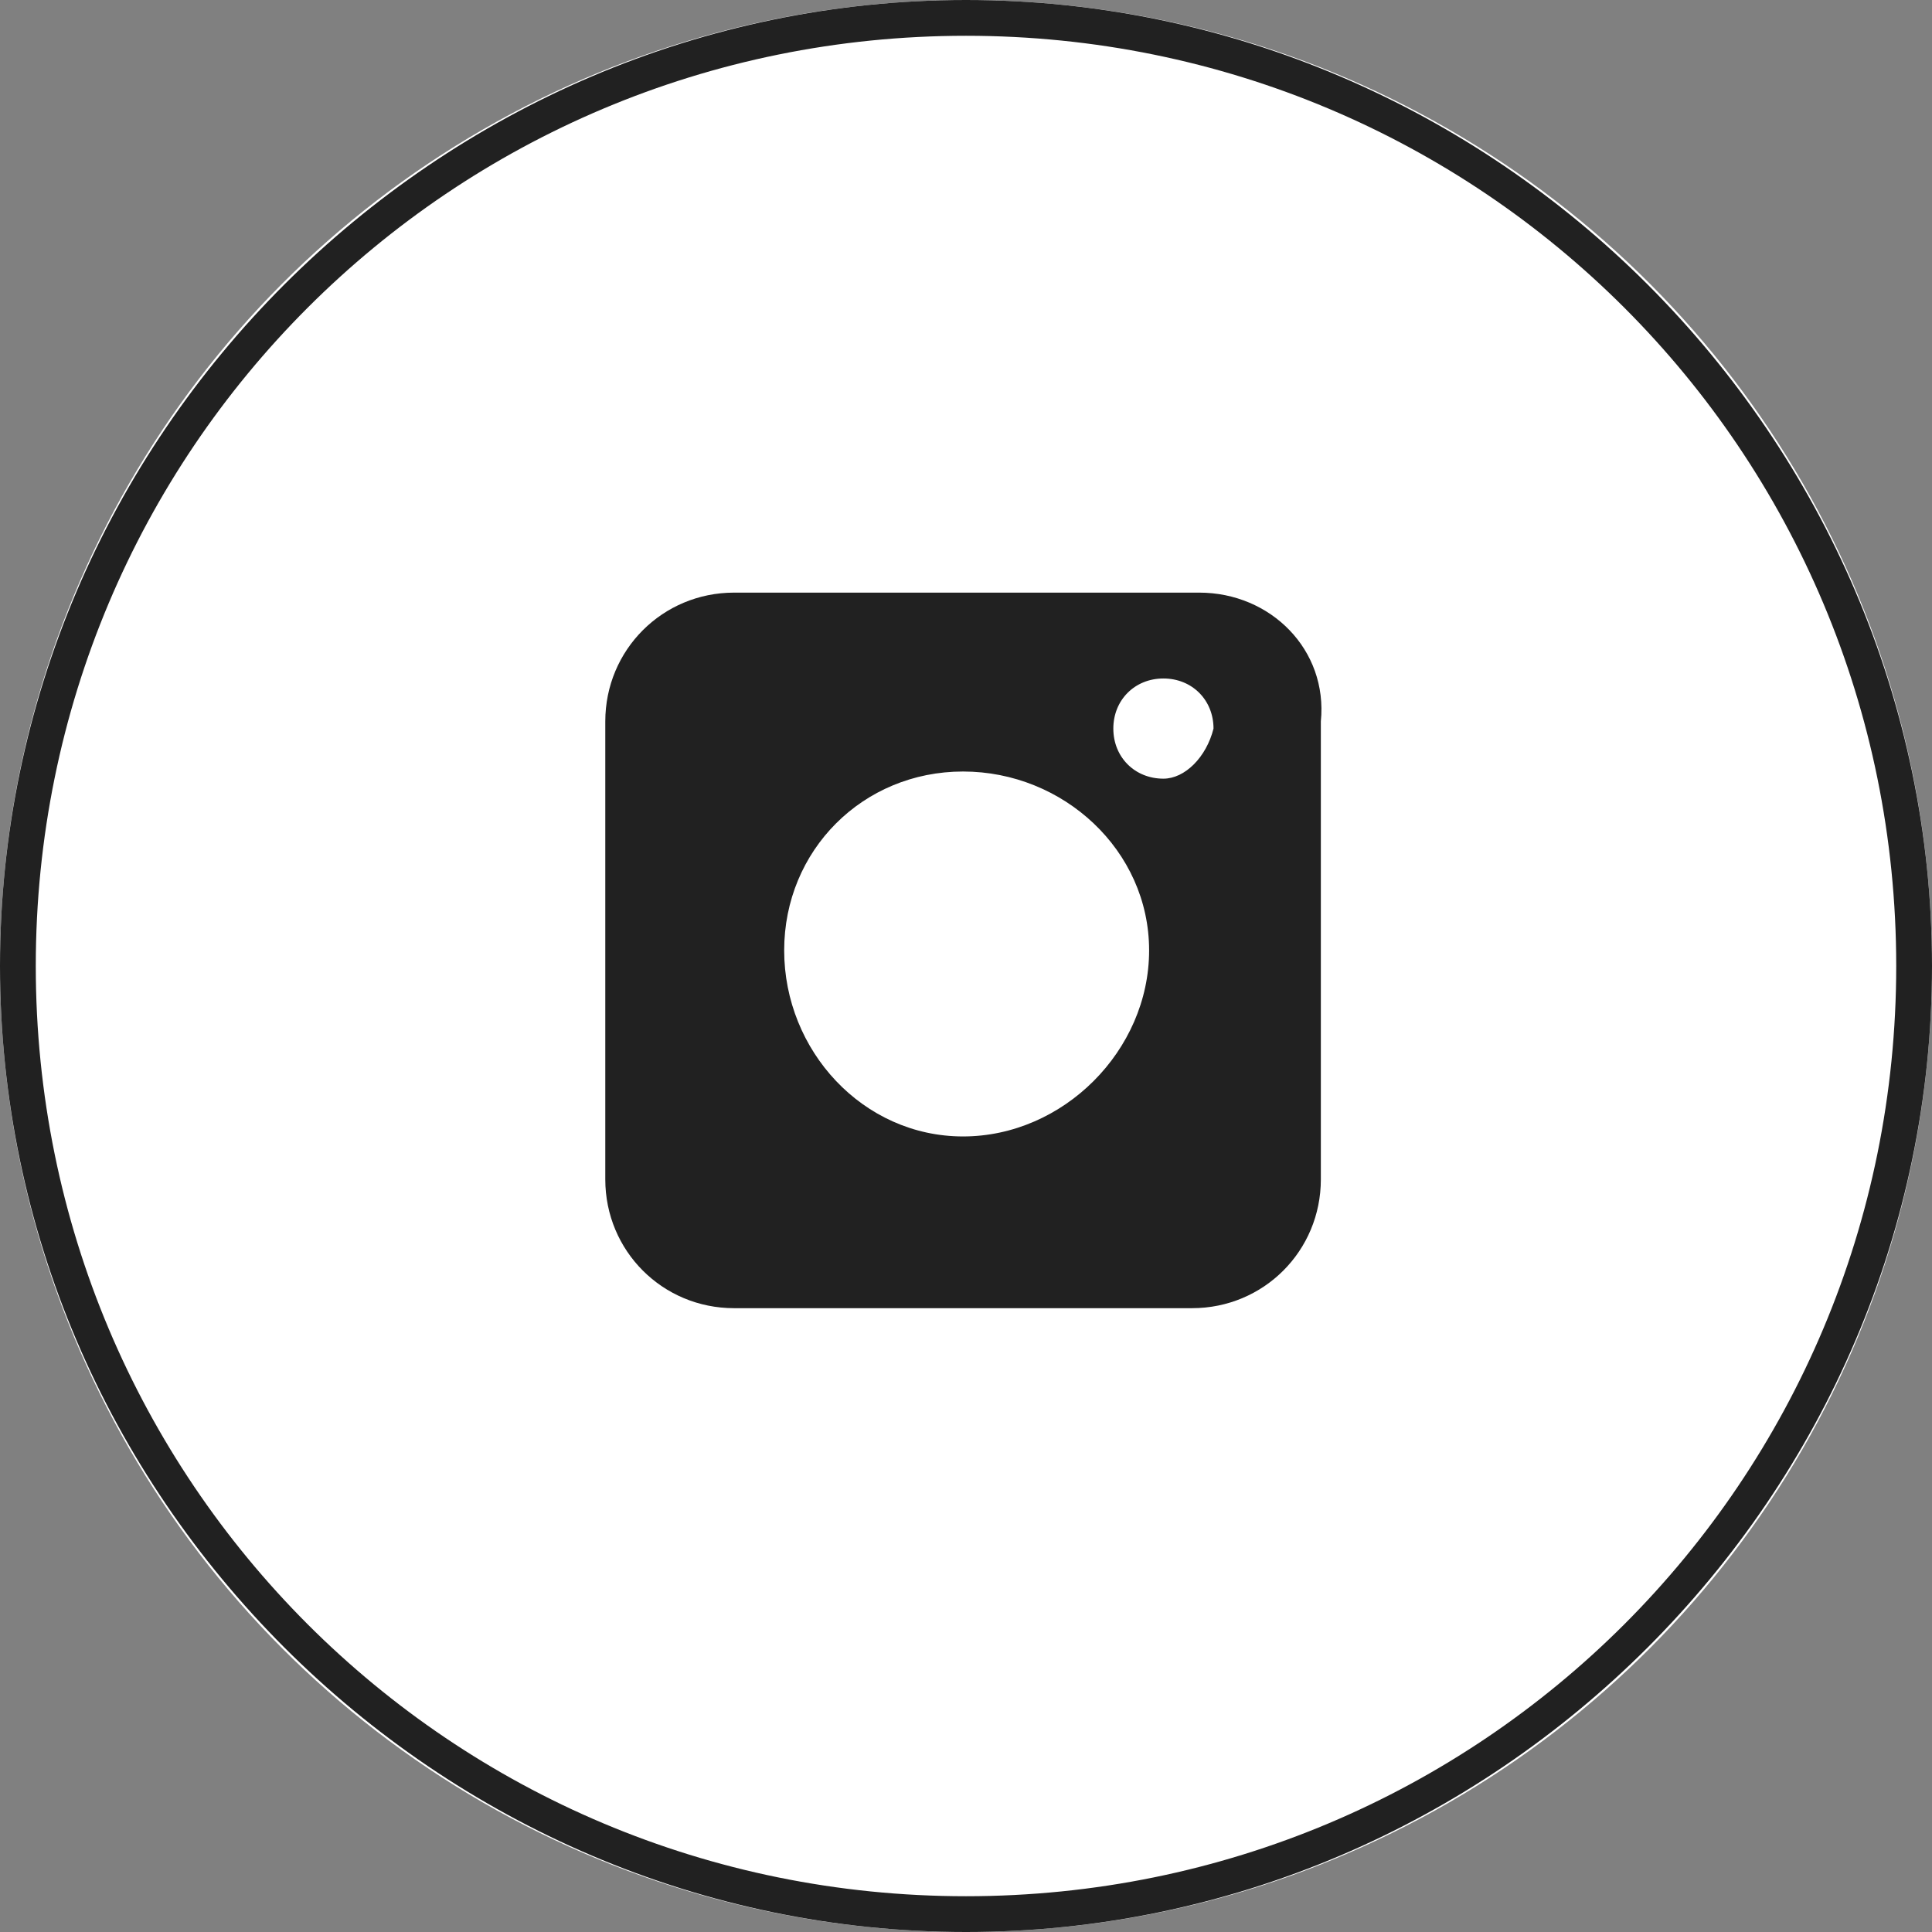 <?xml version="1.0" encoding="utf-8"?>
<!-- Generator: Adobe Illustrator 27.6.1, SVG Export Plug-In . SVG Version: 6.00 Build 0)  -->
<svg version="1.1" id="snsicon_inst" xmlns="http://www.w3.org/2000/svg" xmlns:xlink="http://www.w3.org/1999/xlink" x="0px"
	 y="0px" viewBox="0 0 27 27" style="enable-background:new 0 0 27 27;" xml:space="preserve">
<rect x="0" y="0" width="27" height="27" fill="#808080" stroke="none"/>
<style type="text/css">
	.st0{fill:#FFFFFF;}
	.st1{fill:#212121;}
	.st2{clip-path:url(#SVGID_00000077301930722892629820000013008562031193163403_);}
</style>
<g id="楕円形_715">
	<circle class="st0" cx="13.5" cy="13.5" r="13.5"/>
	<path class="st1" d="M13.5,27C6.1,27,0,20.9,0,13.5C0,6.1,6.1,0,13.5,0C20.9,0,27,6.1,27,13.5C27,20.9,20.9,27,13.5,27z M13.5,0.5
		c-7.2,0-13,5.8-13,13c0,7.2,5.8,13,13,13c7.2,0,13-5.8,13-13C26.5,6.3,20.7,0.5,13.5,0.5z"/>
</g>
<g id="グループ_67" transform="translate(8.459 8.282)">
	<g>
		<defs>
			<rect id="SVGID_1_" x="0" y="0" width="10.1" height="10.1"/>
		</defs>
		<clipPath id="SVGID_00000083087706707641278230000003436729465270048682_">
			<use xlink:href="#SVGID_1_"  style="overflow:visible;"/>
		</clipPath>
		
			<g id="グループ_66" transform="translate(0 0)" style="clip-path:url(#SVGID_00000083087706707641278230000003436729465270048682_);">
			<path id="パス_194" class="st1" d="M8.3,0H1.8C0.8,0,0,0.8,0,1.8v6.4c0,1,0.8,1.8,1.8,1.8h6.4c1,0,1.8-0.8,1.8-1.8V1.8
				C10.1,0.8,9.3,0,8.3,0 M5,7.6C3.6,7.6,2.5,6.4,2.5,5S3.6,2.5,5,2.5S7.6,3.6,7.6,5c0,0,0,0,0,0C7.6,6.4,6.4,7.6,5,7.6 M7.8,2.6
				c-0.4,0-0.7-0.3-0.7-0.7c0-0.4,0.3-0.7,0.7-0.7c0.4,0,0.7,0.3,0.7,0.7v0C8.4,2.3,8.1,2.6,7.8,2.6"/>
		</g>
	</g>
</g>
</svg>